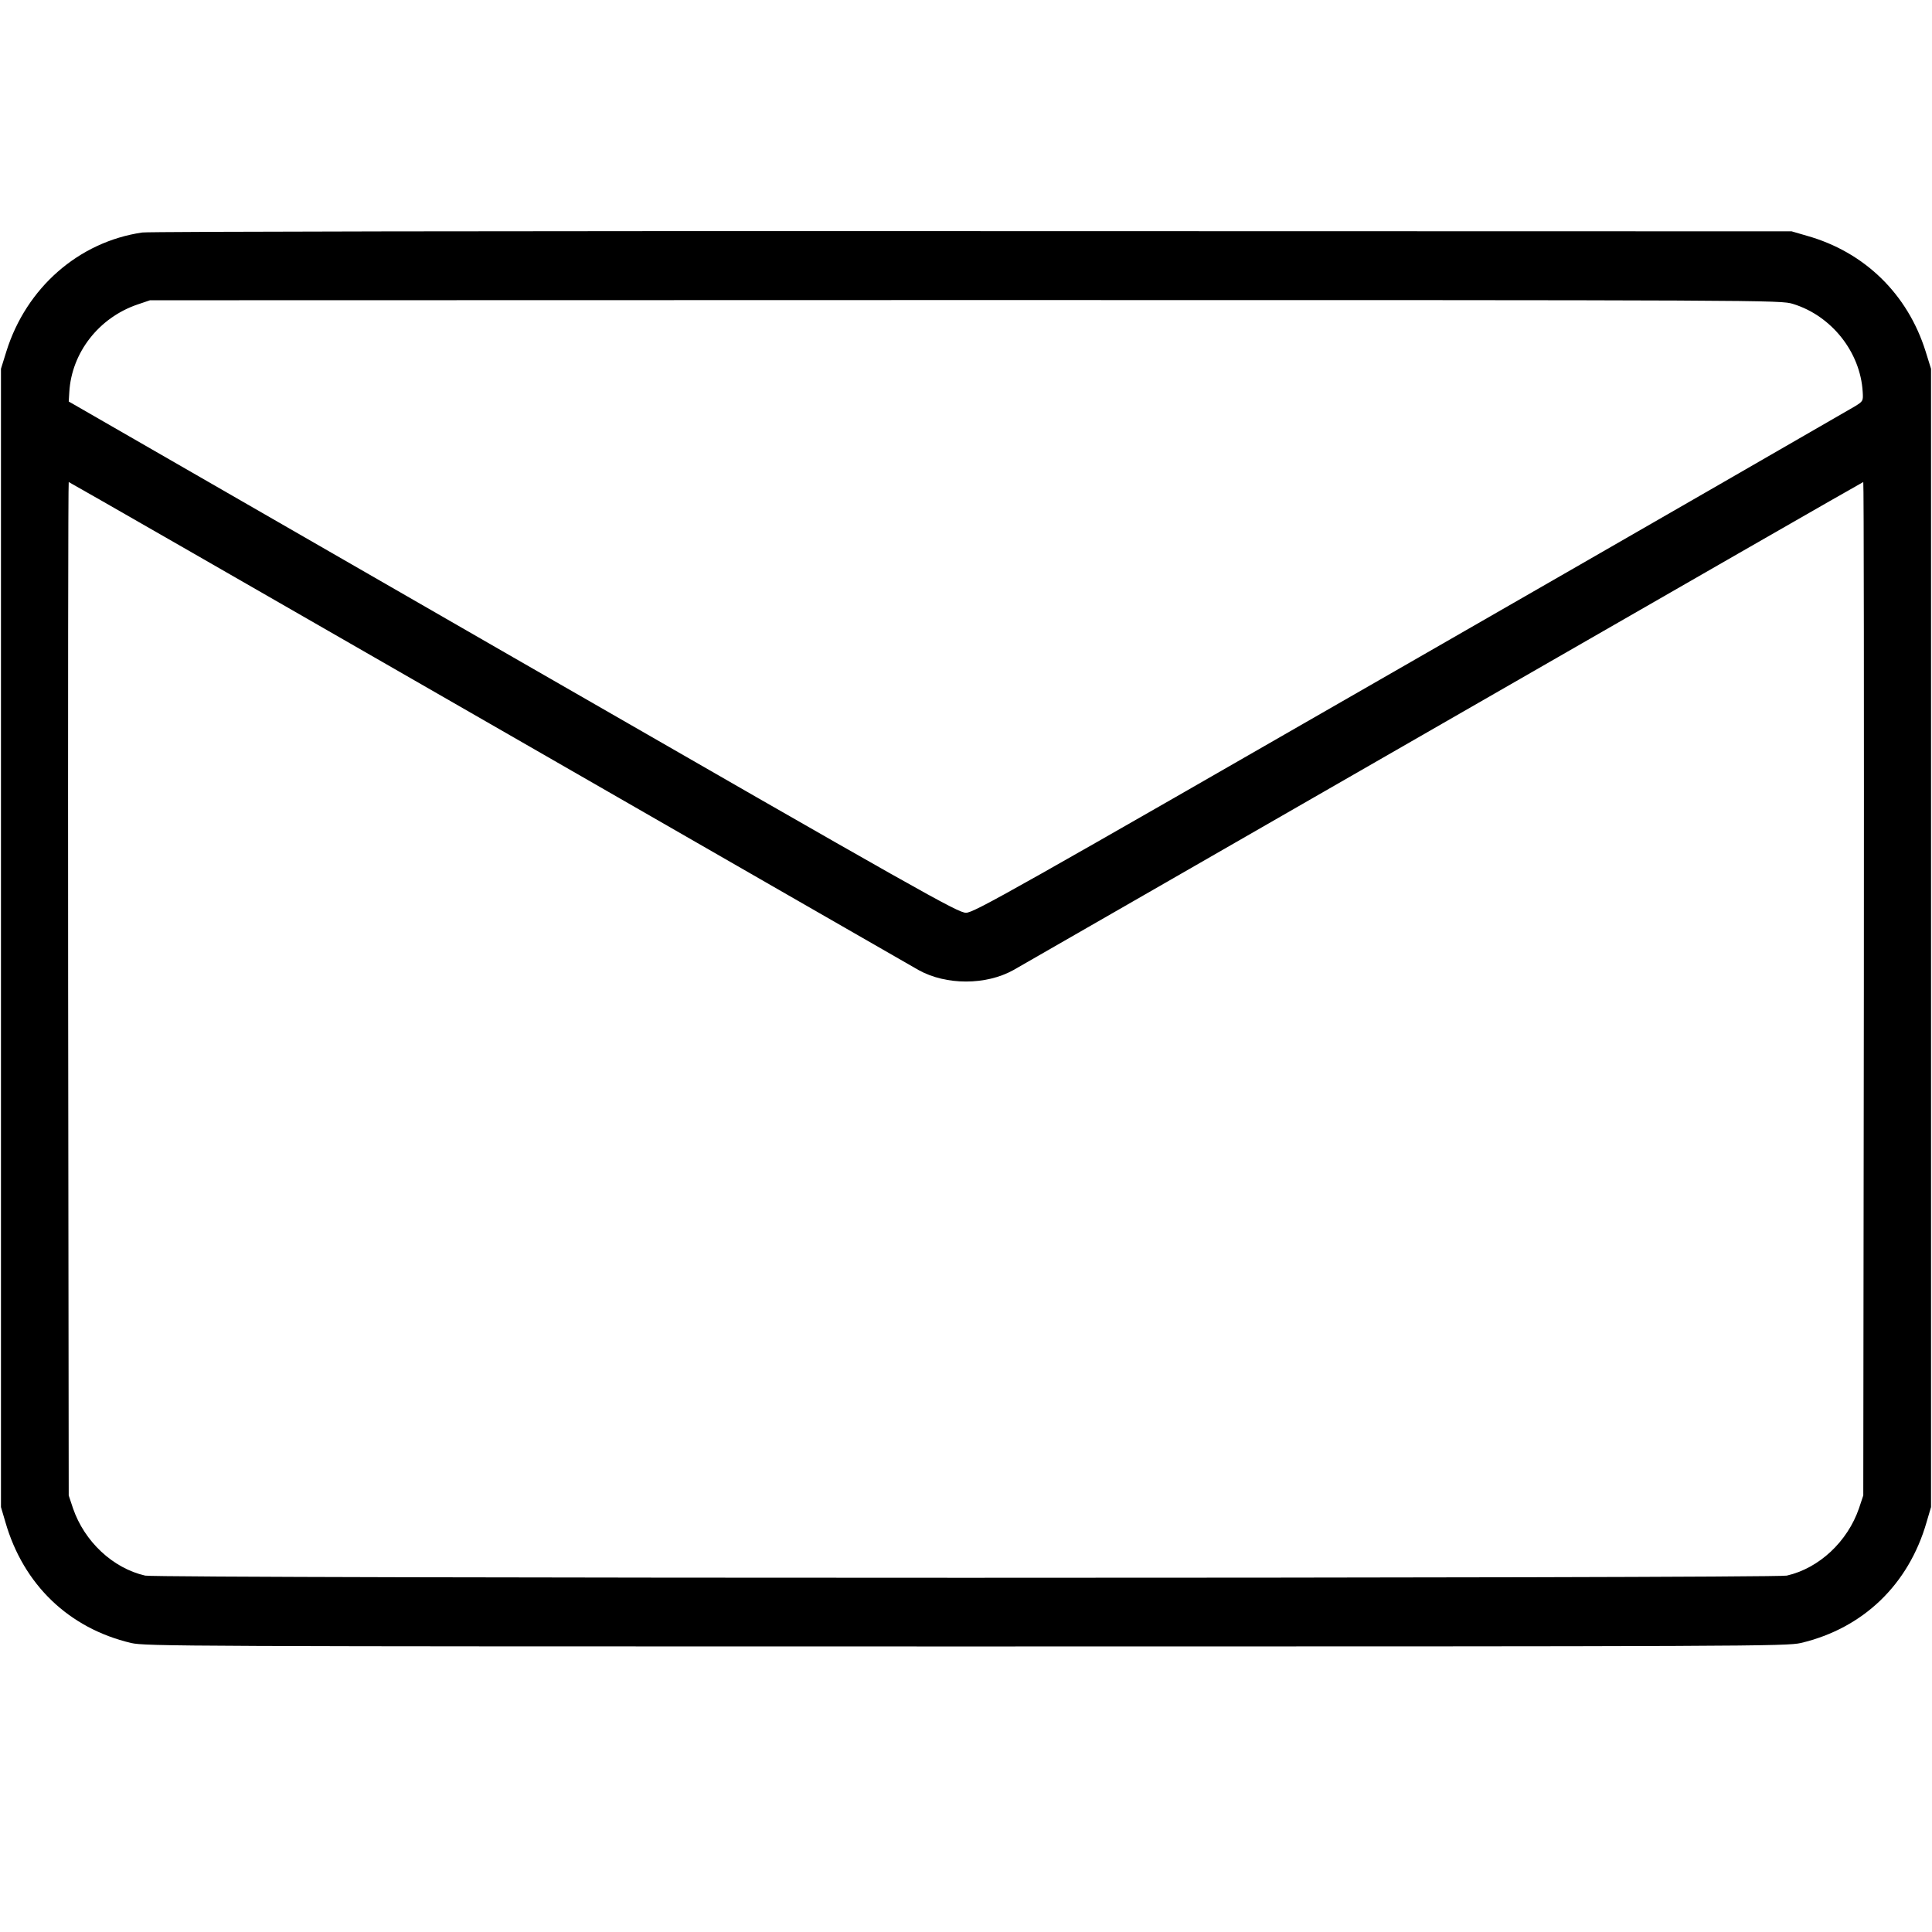 <?xml version="1.0" standalone="no"?>
<!DOCTYPE svg PUBLIC "-//W3C//DTD SVG 20010904//EN"
 "http://www.w3.org/TR/2001/REC-SVG-20010904/DTD/svg10.dtd">
<svg version="1.0" xmlns="http://www.w3.org/2000/svg"
 width="998pt" height="998pt" viewBox="0 0 998 998"
 preserveAspectRatio="xMidYMid meet">
<g transform="translate(0,998) scale(0.1,-0.1)"
fill="#000000" stroke="none">
<path d="M735 8779 c-328 -48 -599 -285 -702 -614 l-28 -90 0 -2940 0 -2940
23 -78 c93 -323 328 -548 649 -624 75 -17 243 -18 4313 -18 4070 0 4238 1
4313 18 321 76 556 301 649 624 l23 78 0 2940 0 2940 -28 90 c-93 296 -315
513 -613 597 l-79 23 -4230 1 c-2366 1 -4256 -2 -4290 -7z m8527 -369 c199
-61 348 -249 360 -454 3 -48 2 -49 -42 -76 -25 -15 -1057 -610 -2295 -1321
-2068 -1189 -2254 -1294 -2295 -1294 -42 0 -216 98 -2340 1320 l-2295 1321 3
49 c12 204 153 384 352 452 l65 22 4211 1 c4174 0 4212 0 4276 -20z m-6734
-2167 c1192 -685 2190 -1259 2217 -1274 142 -79 348 -79 490 0 27 15 1025 589
2217 1274 1193 686 2170 1247 2173 1247 3 0 4 -1178 3 -2617 l-3 -2618 -22
-66 c-59 -172 -206 -310 -373 -348 -63 -15 -8417 -15 -8480 0 -167 38 -314
176 -373 348 l-22 66 -3 2618 c-1 1439 0 2617 3 2617 3 0 980 -561 2173 -1247z"/>
</g>
</svg>
